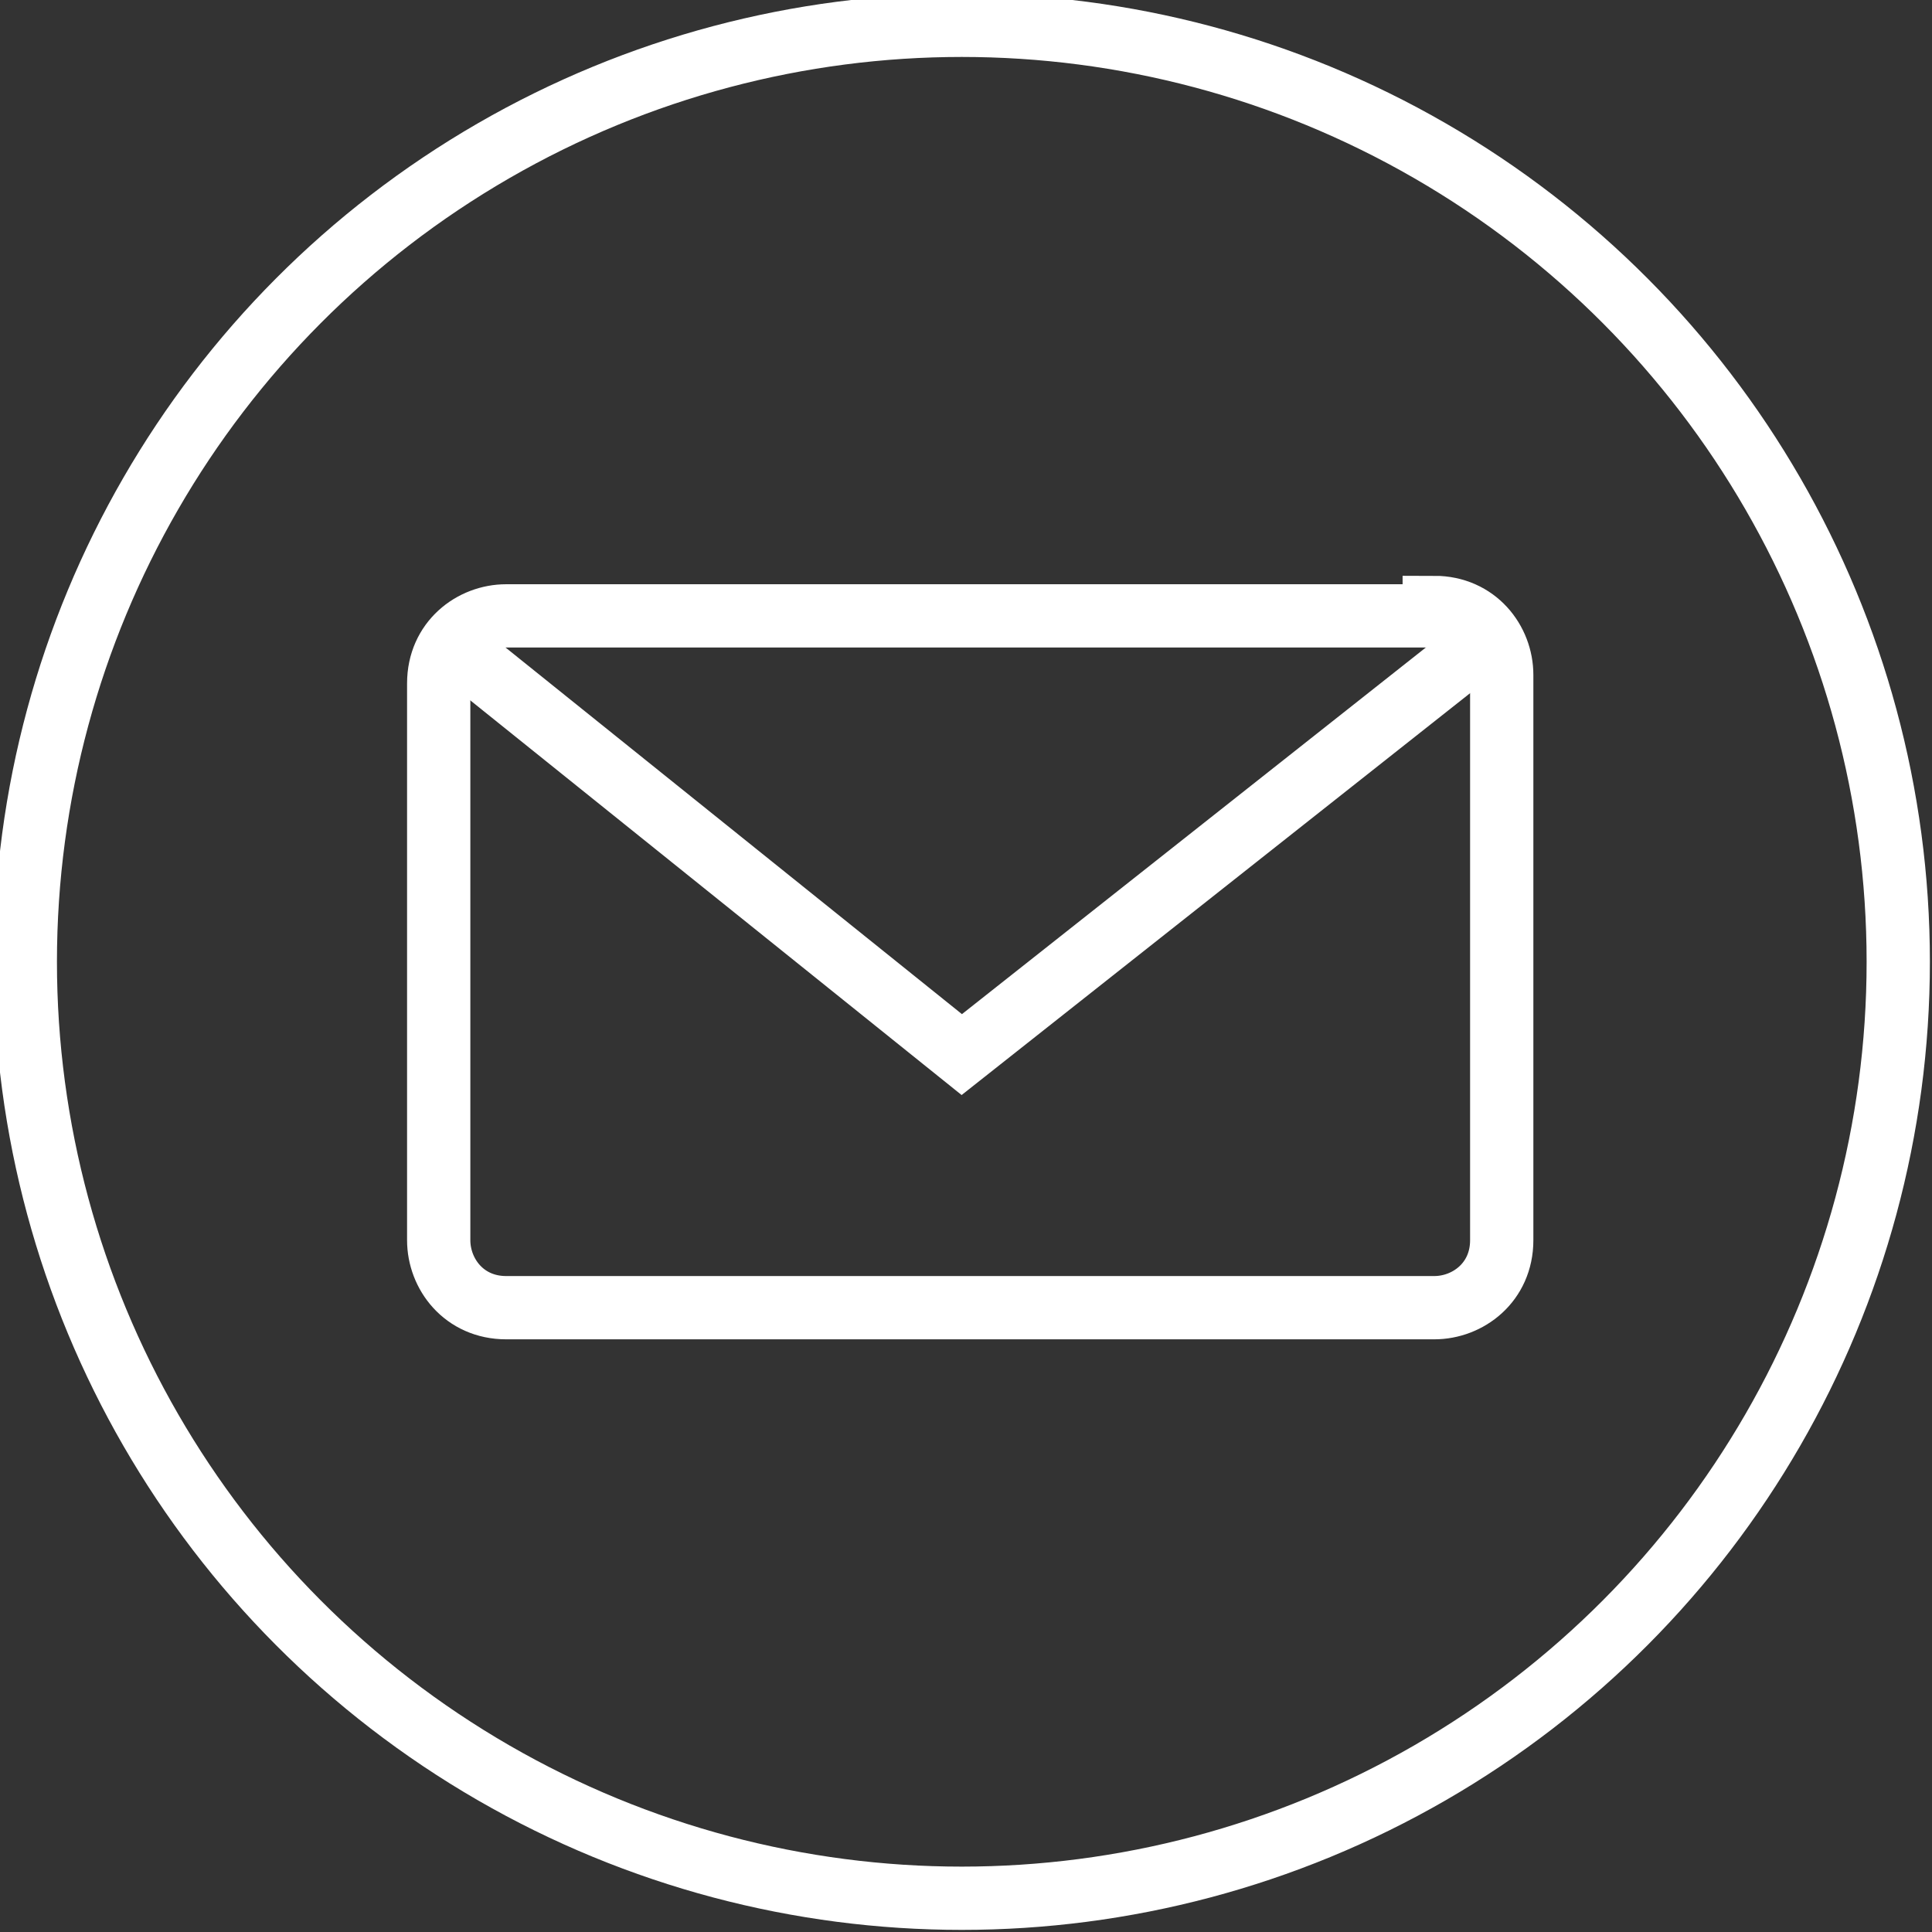 <?xml version="1.0" encoding="utf-8"?>
<!-- Generator: Adobe Illustrator 23.0.2, SVG Export Plug-In . SVG Version: 6.00 Build 0)  -->
<svg version="1.1" id="Layer_1" xmlns="http://www.w3.org/2000/svg" xmlns:xlink="http://www.w3.org/1999/xlink" x="0px" y="0px"
	 width="22.9px" height="22.9px" viewBox="0 0 22.9 22.9" style="enable-background:new 0 0 22.9 22.9;" xml:space="preserve">
<rect x="0" y="0" width="22.9" height="22.9" fill="#333333" stroke="none"/>
<style type="text/css">
	.st0{fill:none;stroke:#FFFFFF;stroke-width:0.75;stroke-miterlimit:10;}
</style>
<g>
	<circle class="st0" cx="11.4" cy="11.4" r="11.1"/>
	<g>
		<path class="st0" d="M17,7.2c0.5,0,0.8,0.4,0.8,0.8v6.7c0,0.5-0.4,0.8-0.8,0.8h-11c-0.5,0-0.8-0.4-0.8-0.8V8.1
			c0-0.5,0.4-0.8,0.8-0.8H17z"/>
		<polyline class="st0" points="17.6,7.6 11.4,12.5 5.3,7.6 		"/>
	</g>
</g>
</svg>
